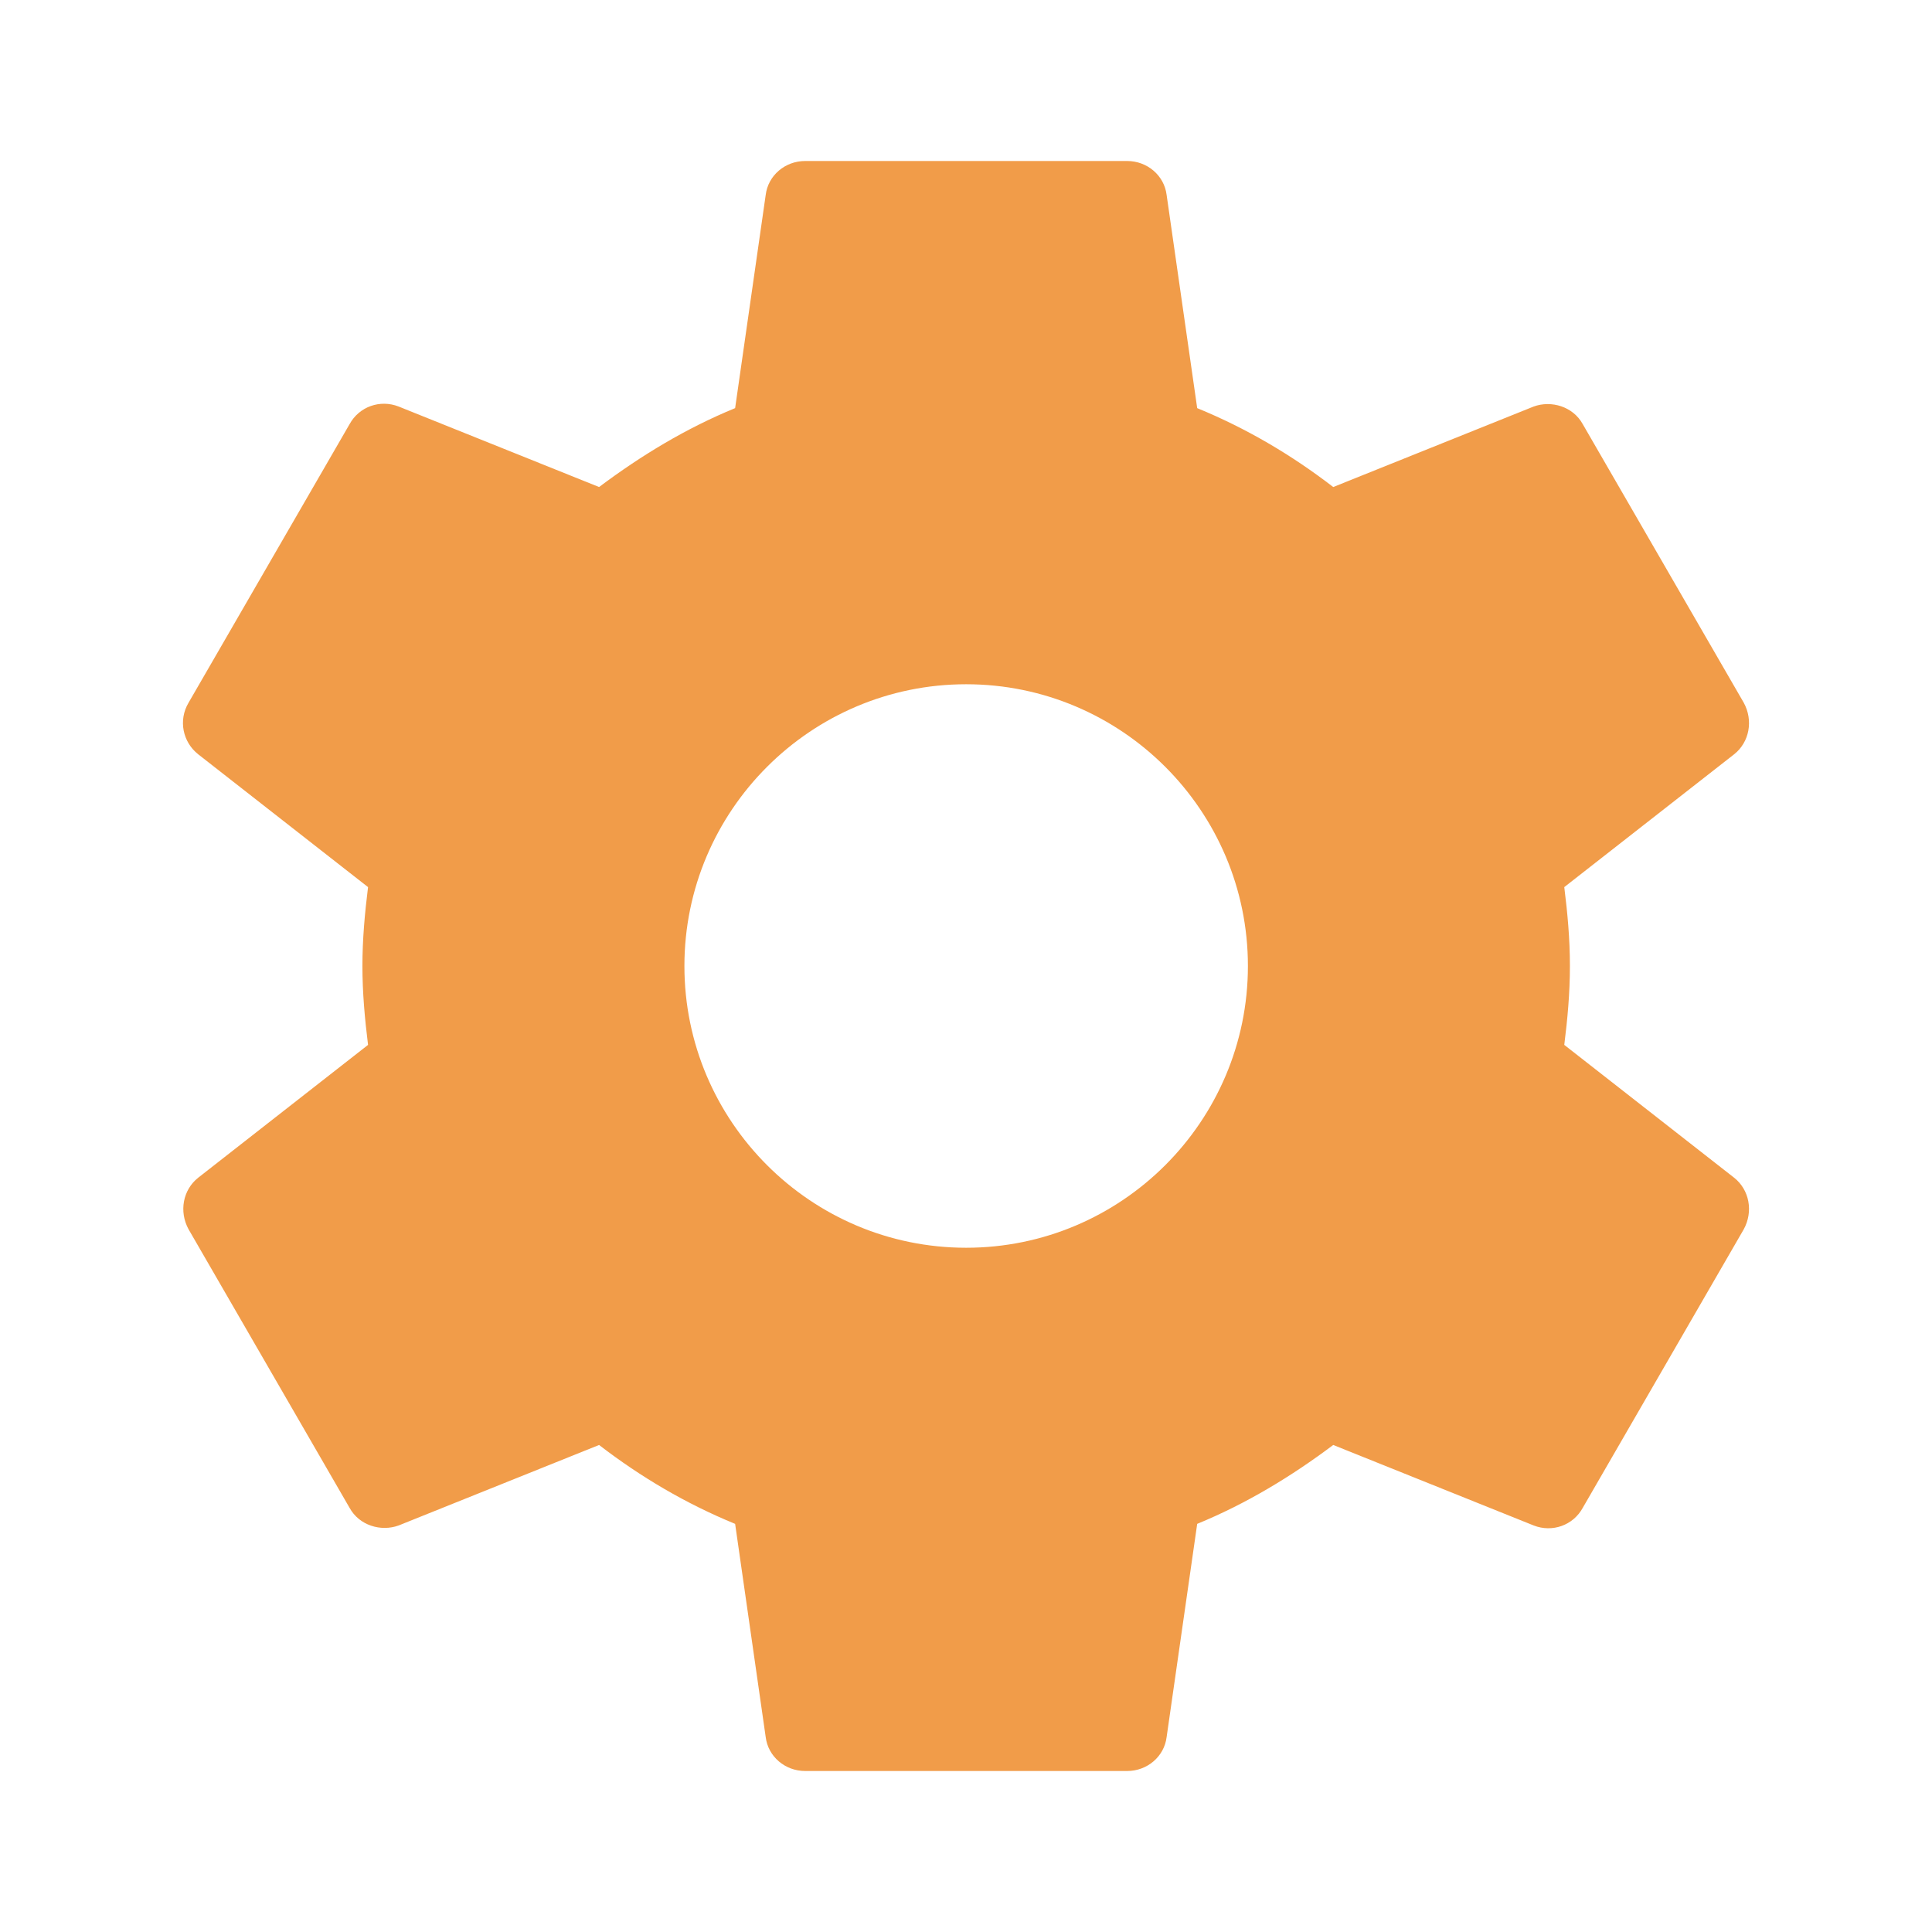 <?xml version="1.0" encoding="UTF-8"?> <svg xmlns="http://www.w3.org/2000/svg" width="12" height="12" viewBox="0 0 12 12" fill="none"><path fill-rule="evenodd" clip-rule="evenodd" d="M9.751 6C9.751 6.17 9.736 6.33 9.716 6.49L10.771 7.315C10.866 7.39 10.891 7.525 10.831 7.635L9.831 9.365C9.771 9.475 9.641 9.52 9.526 9.475L8.281 8.975C8.021 9.17 7.741 9.34 7.436 9.465L7.246 10.79C7.231 10.91 7.126 11 7.001 11H5.001C4.876 11 4.771 10.91 4.756 10.79L4.566 9.465C4.261 9.34 3.981 9.175 3.721 8.975L2.476 9.475C2.366 9.515 2.231 9.475 2.171 9.365L1.171 7.635C1.111 7.525 1.136 7.39 1.231 7.315L2.286 6.49C2.266 6.33 2.251 6.165 2.251 6C2.251 5.835 2.266 5.67 2.286 5.51L1.231 4.685C1.136 4.61 1.106 4.475 1.171 4.365L2.171 2.635C2.231 2.525 2.361 2.48 2.476 2.525L3.721 3.025C3.981 2.83 4.261 2.66 4.566 2.535L4.756 1.21C4.771 1.09 4.876 1 5.001 1H7.001C7.126 1 7.231 1.09 7.246 1.21L7.436 2.535C7.741 2.66 8.021 2.825 8.281 3.025L9.526 2.525C9.636 2.485 9.771 2.525 9.831 2.635L10.831 4.365C10.891 4.475 10.866 4.61 10.771 4.685L9.716 5.51C9.736 5.67 9.751 5.83 9.751 6ZM4.251 6C4.251 6.965 5.036 7.75 6.001 7.75C6.966 7.75 7.751 6.965 7.751 6C7.751 5.035 6.966 4.25 6.001 4.25C5.036 4.25 4.251 5.035 4.251 6Z" fill="#F19C49"></path></svg> 